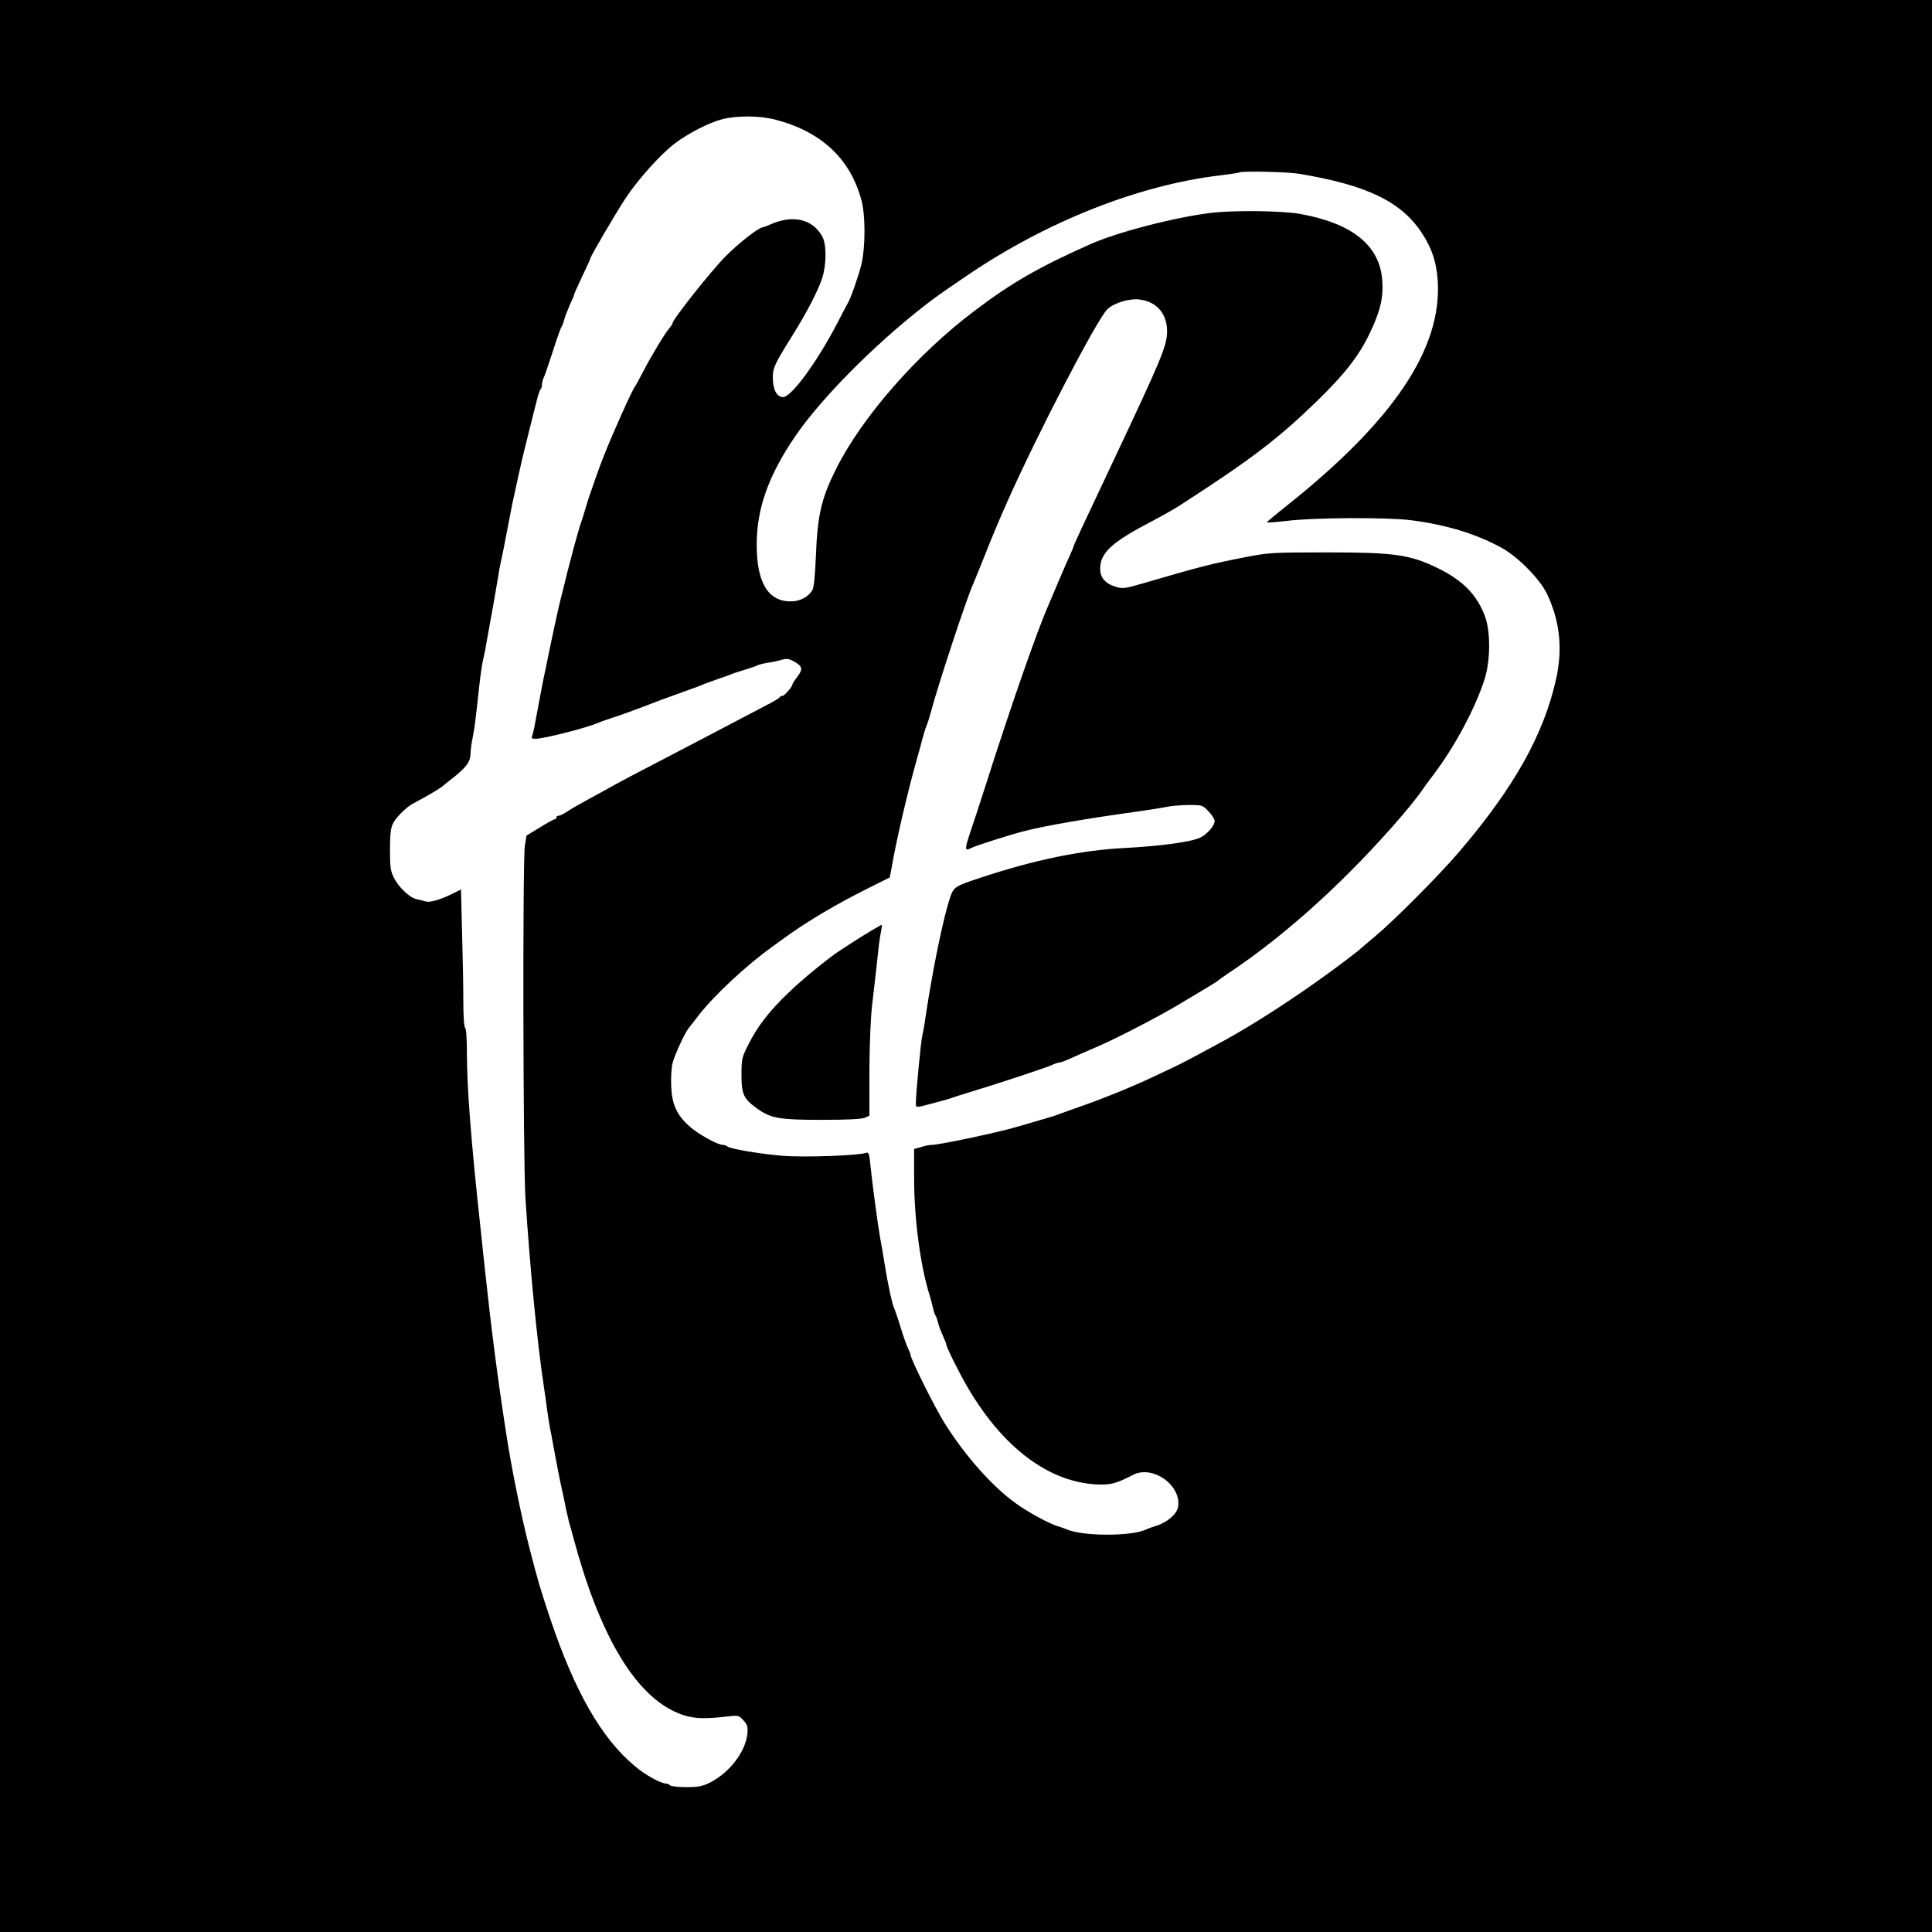 <?xml version="1.0" standalone="no"?>
<!DOCTYPE svg PUBLIC "-//W3C//DTD SVG 20010904//EN"
 "http://www.w3.org/TR/2001/REC-SVG-20010904/DTD/svg10.dtd">
<svg version="1.0" xmlns="http://www.w3.org/2000/svg"
 width="1080pt" height="1080pt" viewBox="0 0 1080 1080"
 preserveAspectRatio="xMidYMid meet">
<g transform="translate(0,1080) scale(0.1,-0.1)"
fill="#000000" stroke="none">
<path d="M0 5400 l0 -5400 5400 0 5400 0 0 5400 0 5400 -5400 0 -5400 0 0
-5400z m4335 4731 c257 -67 419 -219 481 -452 22 -84 22 -259 0 -354 -16 -66
-62 -198 -77 -220 -3 -5 -26 -48 -50 -95 -115 -225 -264 -430 -312 -430 -35 1
-57 43 -57 109 0 55 9 74 111 238 79 126 143 249 166 321 23 74 24 185 0 229
-53 99 -166 125 -294 67 -17 -8 -34 -14 -37 -14 -23 0 -136 -88 -211 -164 -82
-83 -295 -352 -295 -372 0 -4 -8 -17 -18 -28 -25 -29 -102 -156 -148 -246 -22
-41 -41 -77 -44 -80 -13 -13 -129 -271 -175 -390 -10 -25 -21 -54 -25 -65 -4
-11 -15 -42 -25 -70 -9 -27 -20 -59 -24 -70 -5 -11 -16 -47 -26 -80 -9 -33
-21 -69 -25 -80 -7 -19 -30 -98 -45 -155 -3 -14 -13 -50 -21 -80 -8 -30 -19
-73 -24 -95 -5 -22 -14 -58 -20 -80 -14 -53 -37 -157 -75 -340 -9 -44 -20
-100 -26 -125 -5 -25 -16 -81 -24 -125 -27 -147 -33 -180 -40 -197 -6 -14 -2
-18 17 -18 48 0 291 62 353 90 11 5 43 16 70 25 28 9 82 27 120 42 66 24 84
31 138 52 12 5 63 23 112 41 101 36 120 43 155 58 14 5 48 17 75 27 28 9 59
20 70 25 11 5 45 16 75 25 30 9 62 20 70 24 9 5 36 12 60 16 25 3 61 11 80 17
30 8 41 6 73 -12 44 -26 46 -42 12 -86 -14 -18 -25 -35 -25 -39 0 -13 -45 -65
-56 -65 -7 0 -14 -3 -16 -8 -1 -4 -28 -20 -58 -36 -30 -16 -97 -51 -147 -77
-193 -102 -292 -153 -428 -224 -153 -79 -268 -140 -330 -175 -22 -12 -74 -41
-115 -63 -41 -22 -91 -51 -110 -64 -19 -13 -40 -23 -47 -23 -7 0 -13 -4 -13
-10 0 -5 -4 -10 -10 -10 -5 0 -43 -21 -83 -46 l-74 -45 -9 -57 c-13 -89 -10
-1745 3 -1967 25 -387 65 -804 103 -1055 5 -30 13 -91 19 -135 6 -44 15 -100
21 -125 5 -25 16 -85 25 -135 9 -49 24 -128 35 -175 10 -47 22 -101 25 -120 4
-19 11 -48 15 -65 5 -16 16 -57 25 -90 142 -531 333 -861 562 -971 83 -40 151
-47 290 -30 71 8 72 8 98 -20 23 -25 26 -36 23 -75 -10 -100 -98 -216 -206
-272 -46 -23 -66 -27 -137 -27 -46 0 -87 5 -90 10 -3 5 -13 10 -22 10 -29 0
-118 49 -175 98 -185 154 -335 415 -473 826 -57 171 -66 202 -116 395 -45 175
-100 444 -129 636 -50 321 -84 590 -120 925 -5 47 -16 153 -25 235 -51 467
-75 776 -75 967 0 81 -4 139 -10 143 -6 4 -10 65 -10 149 0 79 -3 251 -7 383
l-6 241 -36 -18 c-72 -37 -136 -57 -161 -49 -14 4 -37 10 -53 13 -38 9 -98 66
-125 119 -19 38 -22 61 -22 157 0 81 4 121 16 145 15 33 72 90 109 111 11 6
42 23 68 37 54 30 100 59 107 67 3 3 25 21 50 40 76 60 99 91 100 135 1 22 5
60 11 85 10 46 19 117 38 295 6 55 15 118 20 140 5 22 15 67 20 100 40 218 53
297 62 350 5 33 13 80 19 105 6 25 21 101 34 170 13 69 26 136 29 150 16 77
59 270 67 300 5 19 16 64 25 100 9 36 20 81 25 100 5 19 15 58 22 87 7 28 16
55 21 59 4 4 7 16 7 26 0 10 4 26 9 36 5 9 28 76 51 147 23 72 45 135 50 140
4 6 10 22 14 38 4 15 18 52 31 82 14 29 25 56 25 60 0 3 20 48 45 101 25 52
45 96 45 99 0 11 139 248 195 334 73 110 194 245 277 309 72 55 190 116 263
135 83 22 214 21 300 -2z m2924 -302 c382 -63 575 -156 691 -334 55 -84 80
-162 87 -264 24 -380 -247 -784 -849 -1262 -57 -45 -104 -85 -106 -88 -1 -4
48 0 110 7 149 19 561 21 695 4 194 -25 359 -74 503 -152 92 -49 218 -176 258
-260 71 -150 88 -303 52 -470 -69 -315 -236 -613 -546 -975 -114 -133 -361
-381 -468 -470 -33 -28 -76 -64 -95 -81 -20 -16 -94 -73 -166 -125 -196 -143
-420 -287 -575 -372 -197 -107 -251 -135 -290 -153 -25 -12 -74 -35 -110 -52
-118 -56 -273 -119 -395 -162 -66 -23 -129 -46 -140 -50 -11 -5 -60 -20 -110
-34 -49 -15 -103 -30 -120 -35 -98 -30 -434 -101 -476 -101 -12 0 -39 -5 -60
-12 l-39 -11 0 -166 c0 -222 35 -487 85 -646 7 -22 16 -56 20 -75 4 -19 11
-39 15 -45 4 -5 10 -23 14 -40 4 -16 16 -48 27 -72 10 -23 19 -45 19 -49 0
-14 72 -159 120 -241 197 -335 449 -525 716 -541 81 -4 113 4 207 53 111 58
275 -60 252 -181 -7 -39 -62 -85 -123 -104 -20 -6 -46 -15 -57 -21 -84 -38
-353 -37 -440 1 -11 5 -31 12 -45 16 -52 14 -180 84 -251 137 -130 96 -278
265 -389 442 -56 90 -190 359 -190 382 0 4 -6 19 -13 33 -7 14 -26 66 -41 115
-15 50 -32 99 -37 110 -12 26 -36 136 -54 250 -8 50 -19 115 -25 145 -13 73
-47 327 -55 413 -5 54 -10 67 -21 63 -42 -16 -345 -27 -469 -17 -126 10 -295
39 -309 52 -6 5 -17 9 -25 9 -30 0 -138 60 -186 103 -72 64 -99 123 -103 225
-2 46 1 104 8 130 11 44 68 168 90 195 5 6 31 39 56 72 88 113 266 278 405
378 13 9 40 29 59 43 130 96 299 197 484 289 l120 60 13 70 c25 144 86 405
138 590 8 28 22 77 30 110 9 33 20 69 25 80 5 11 16 45 24 75 35 136 205 652
236 715 5 11 36 88 69 170 32 83 88 215 124 295 171 384 502 1020 558 1072 38
36 128 62 184 53 94 -14 150 -81 149 -180 -1 -79 -31 -151 -309 -740 -164
-347 -215 -456 -215 -463 0 -3 -9 -24 -19 -46 -11 -23 -40 -90 -66 -151 -25
-60 -50 -119 -55 -130 -62 -140 -210 -564 -355 -1020 -26 -82 -63 -194 -81
-247 -32 -96 -32 -108 4 -89 24 13 225 77 302 96 122 31 356 71 640 110 58 8
125 19 150 24 25 6 80 10 124 11 77 0 79 -1 112 -36 19 -19 34 -44 34 -54 0
-26 -43 -75 -82 -93 -51 -24 -216 -46 -413 -57 -248 -12 -510 -66 -815 -167
-137 -45 -148 -52 -166 -102 -38 -107 -98 -397 -139 -668 -7 -51 -16 -100 -19
-110 -7 -22 -36 -324 -36 -372 0 -37 -11 -37 115 -3 39 10 77 21 85 24 8 4 56
19 105 34 154 46 418 134 452 149 17 8 36 15 43 15 7 0 28 7 48 16 51 23 106
47 182 80 106 47 307 151 425 220 178 106 230 137 235 143 3 3 25 19 50 36
220 145 457 342 680 565 164 163 349 373 410 463 8 12 35 49 60 82 123 161
241 383 291 545 31 103 31 259 1 342 -44 122 -126 205 -267 273 -155 75 -240
87 -620 87 -302 0 -327 -2 -450 -26 -195 -38 -250 -52 -572 -146 -103 -30
-117 -32 -154 -21 -60 18 -89 51 -89 102 0 89 66 149 291 266 53 28 123 67
155 88 401 259 546 370 763 580 156 151 237 255 297 380 59 122 78 200 71 296
-13 197 -168 322 -465 374 -101 17 -365 20 -492 5 -204 -25 -529 -109 -679
-177 -283 -126 -438 -215 -641 -369 -320 -240 -630 -594 -775 -883 -83 -166
-105 -258 -114 -486 -4 -103 -11 -179 -19 -192 -22 -40 -70 -65 -122 -65 -127
0 -190 106 -190 318 0 205 69 394 223 616 144 207 431 496 701 708 73 57 95
73 251 179 447 304 964 508 1420 561 55 7 102 14 104 16 9 9 268 3 330 -7z"/>
<path d="M4865 5594 c-54 -32 -114 -71 -169 -107 -69 -45 -215 -165 -289 -237
-106 -101 -174 -189 -224 -290 -36 -71 -38 -80 -38 -170 0 -108 12 -133 89
-188 77 -54 122 -62 360 -62 142 0 224 4 241 12 l25 11 0 251 c1 149 7 298 15
366 12 104 28 238 39 345 3 22 8 55 12 73 3 17 5 32 3 32 -2 0 -31 -16 -64
-36z"/>
</g>
</svg>
